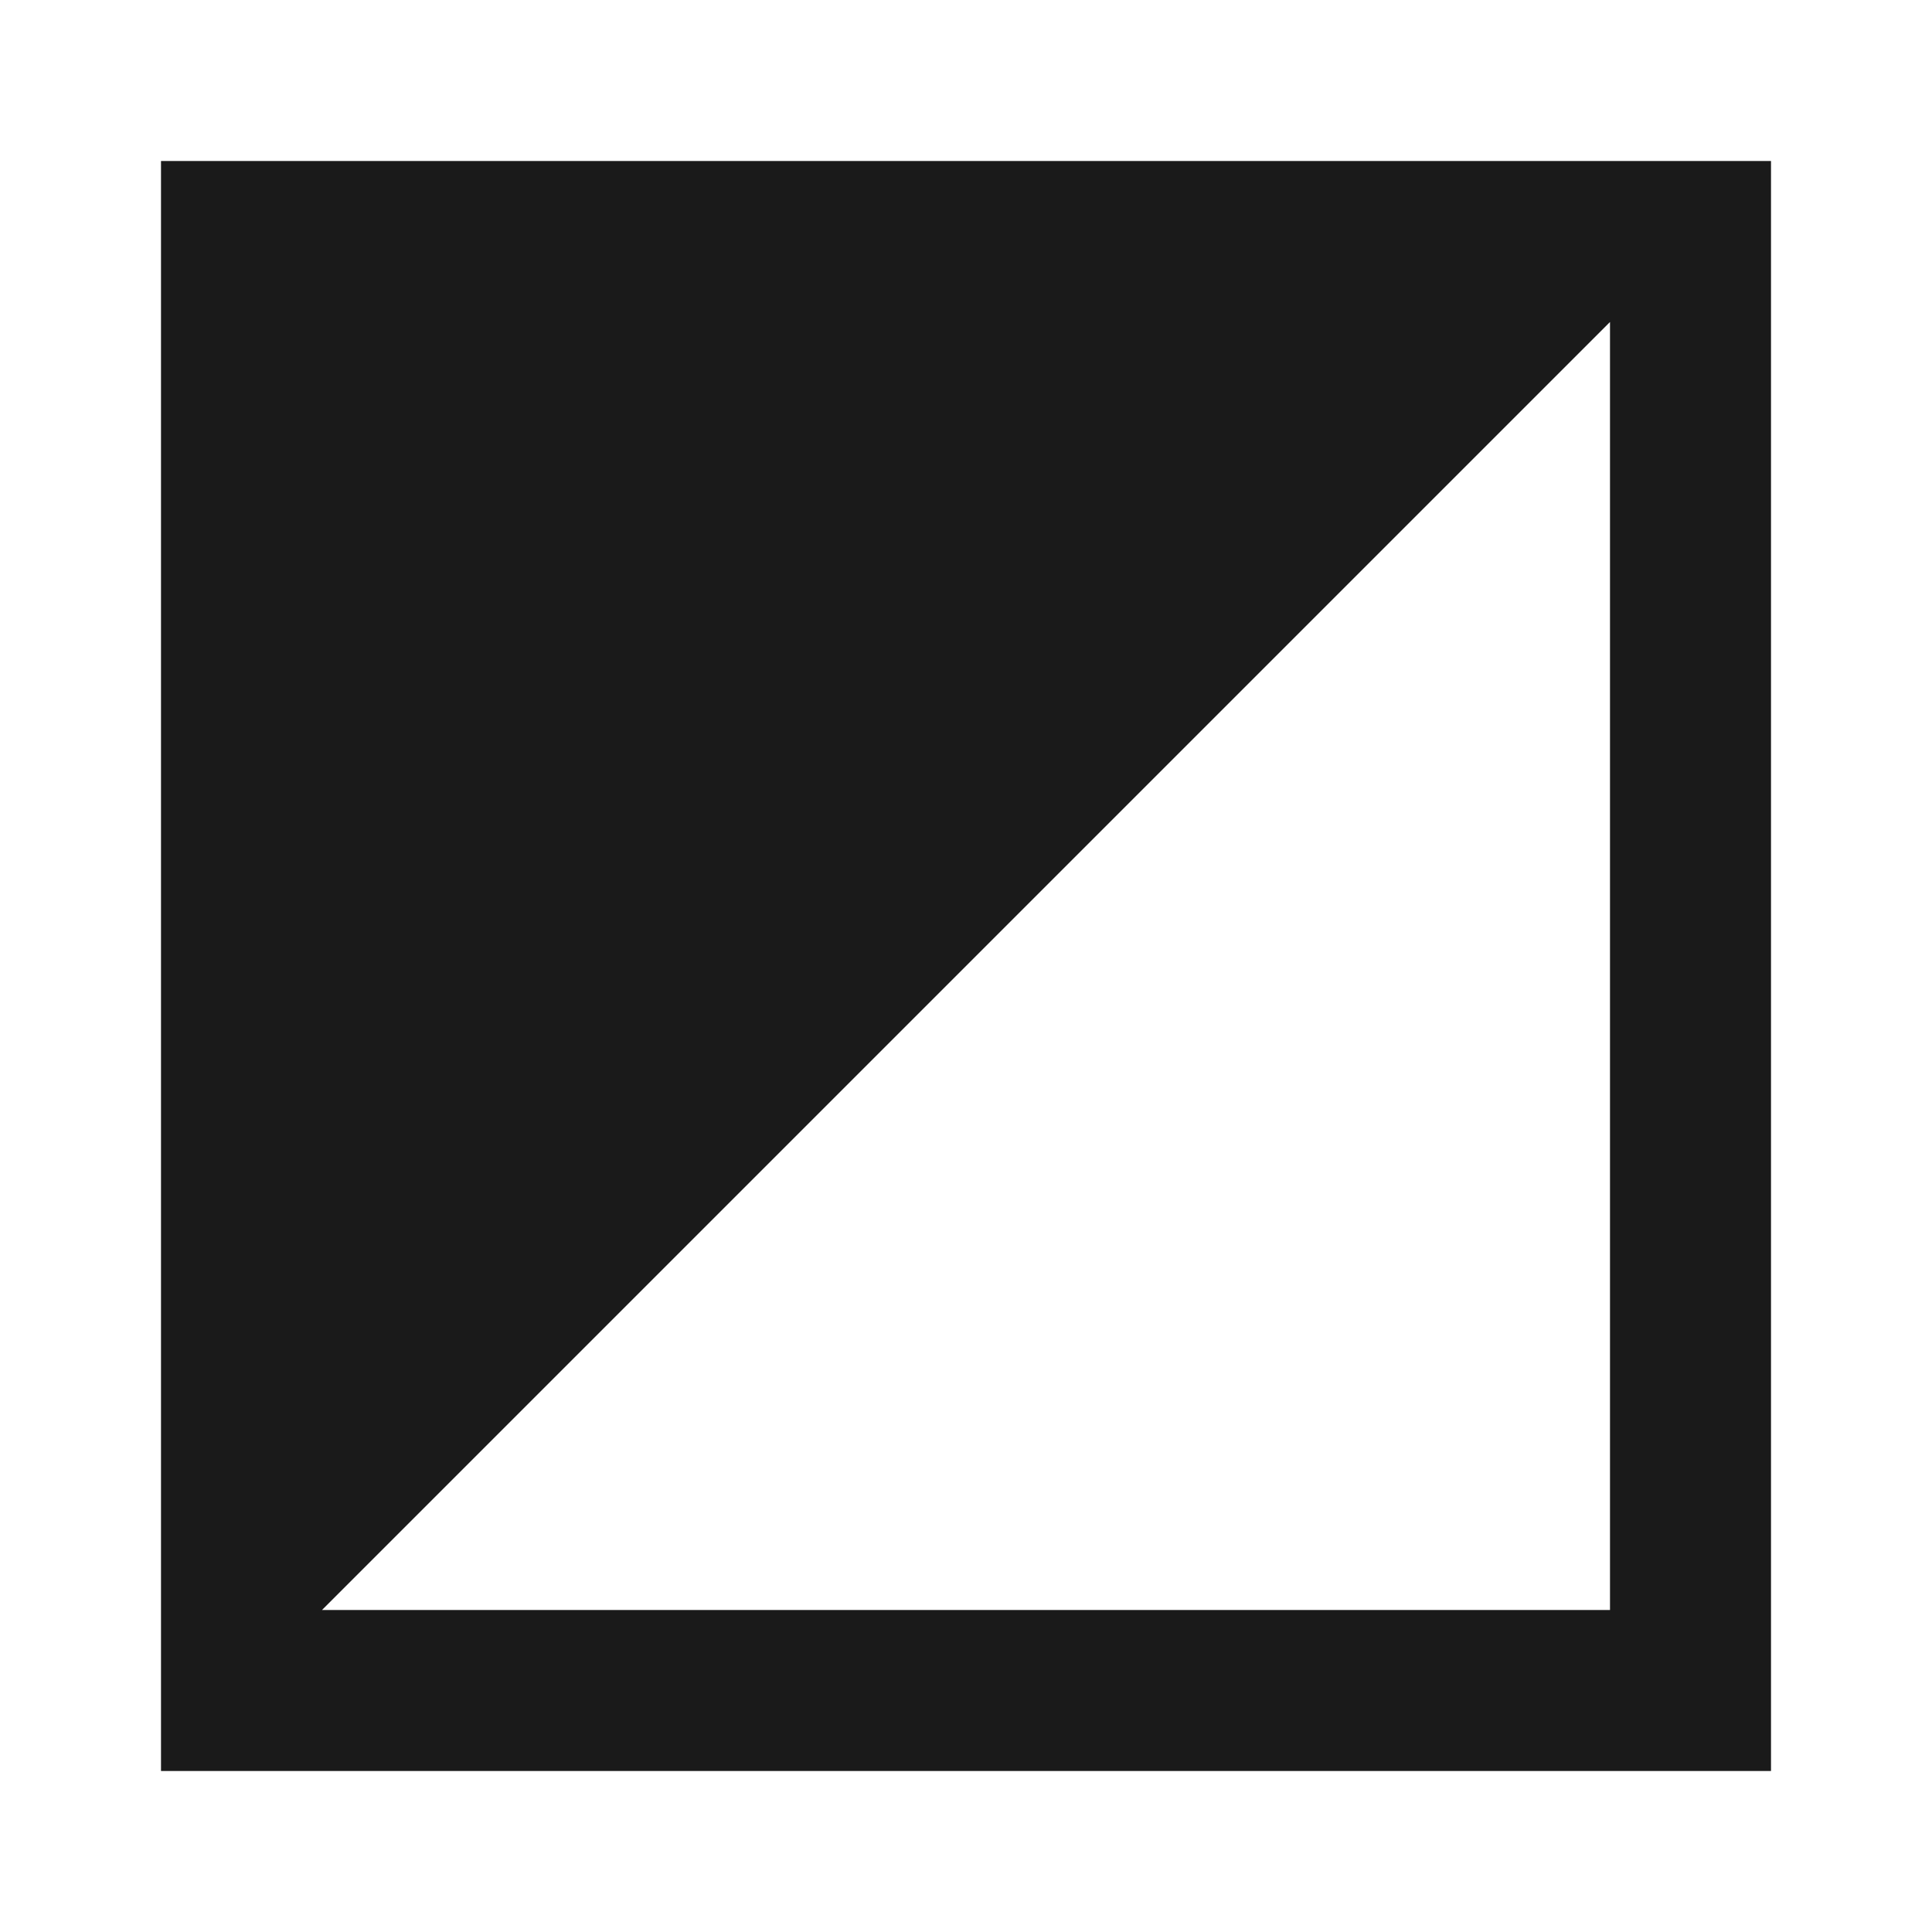<?xml version="1.0" encoding="UTF-8"?>
<svg width="12px" height="12px" viewBox="0 0 12 12" version="1.1" xmlns="http://www.w3.org/2000/svg" xmlns:xlink="http://www.w3.org/1999/xlink">
    <!-- Generator: sketchtool 61.2 (101010) - https://sketch.com -->
    <title>BB8120F6-28EC-4ED7-8AB2-3760B2718F90</title>
    <desc>Created with sketchtool.</desc>
    <g id="Asset-Artboard-Page" stroke="none" stroke-width="1" fill="none" fill-rule="evenodd">
        <g id="Icons/sqft" fill="#1A1A1A" fill-rule="nonzero">
            <path d="M11,1 L11,11 L1,11 L1,1 L11,1 Z M10,2 L2,10 L10,10 L10,2 Z" id="Combined-Shape"></path>
        </g>
    </g>
</svg>
